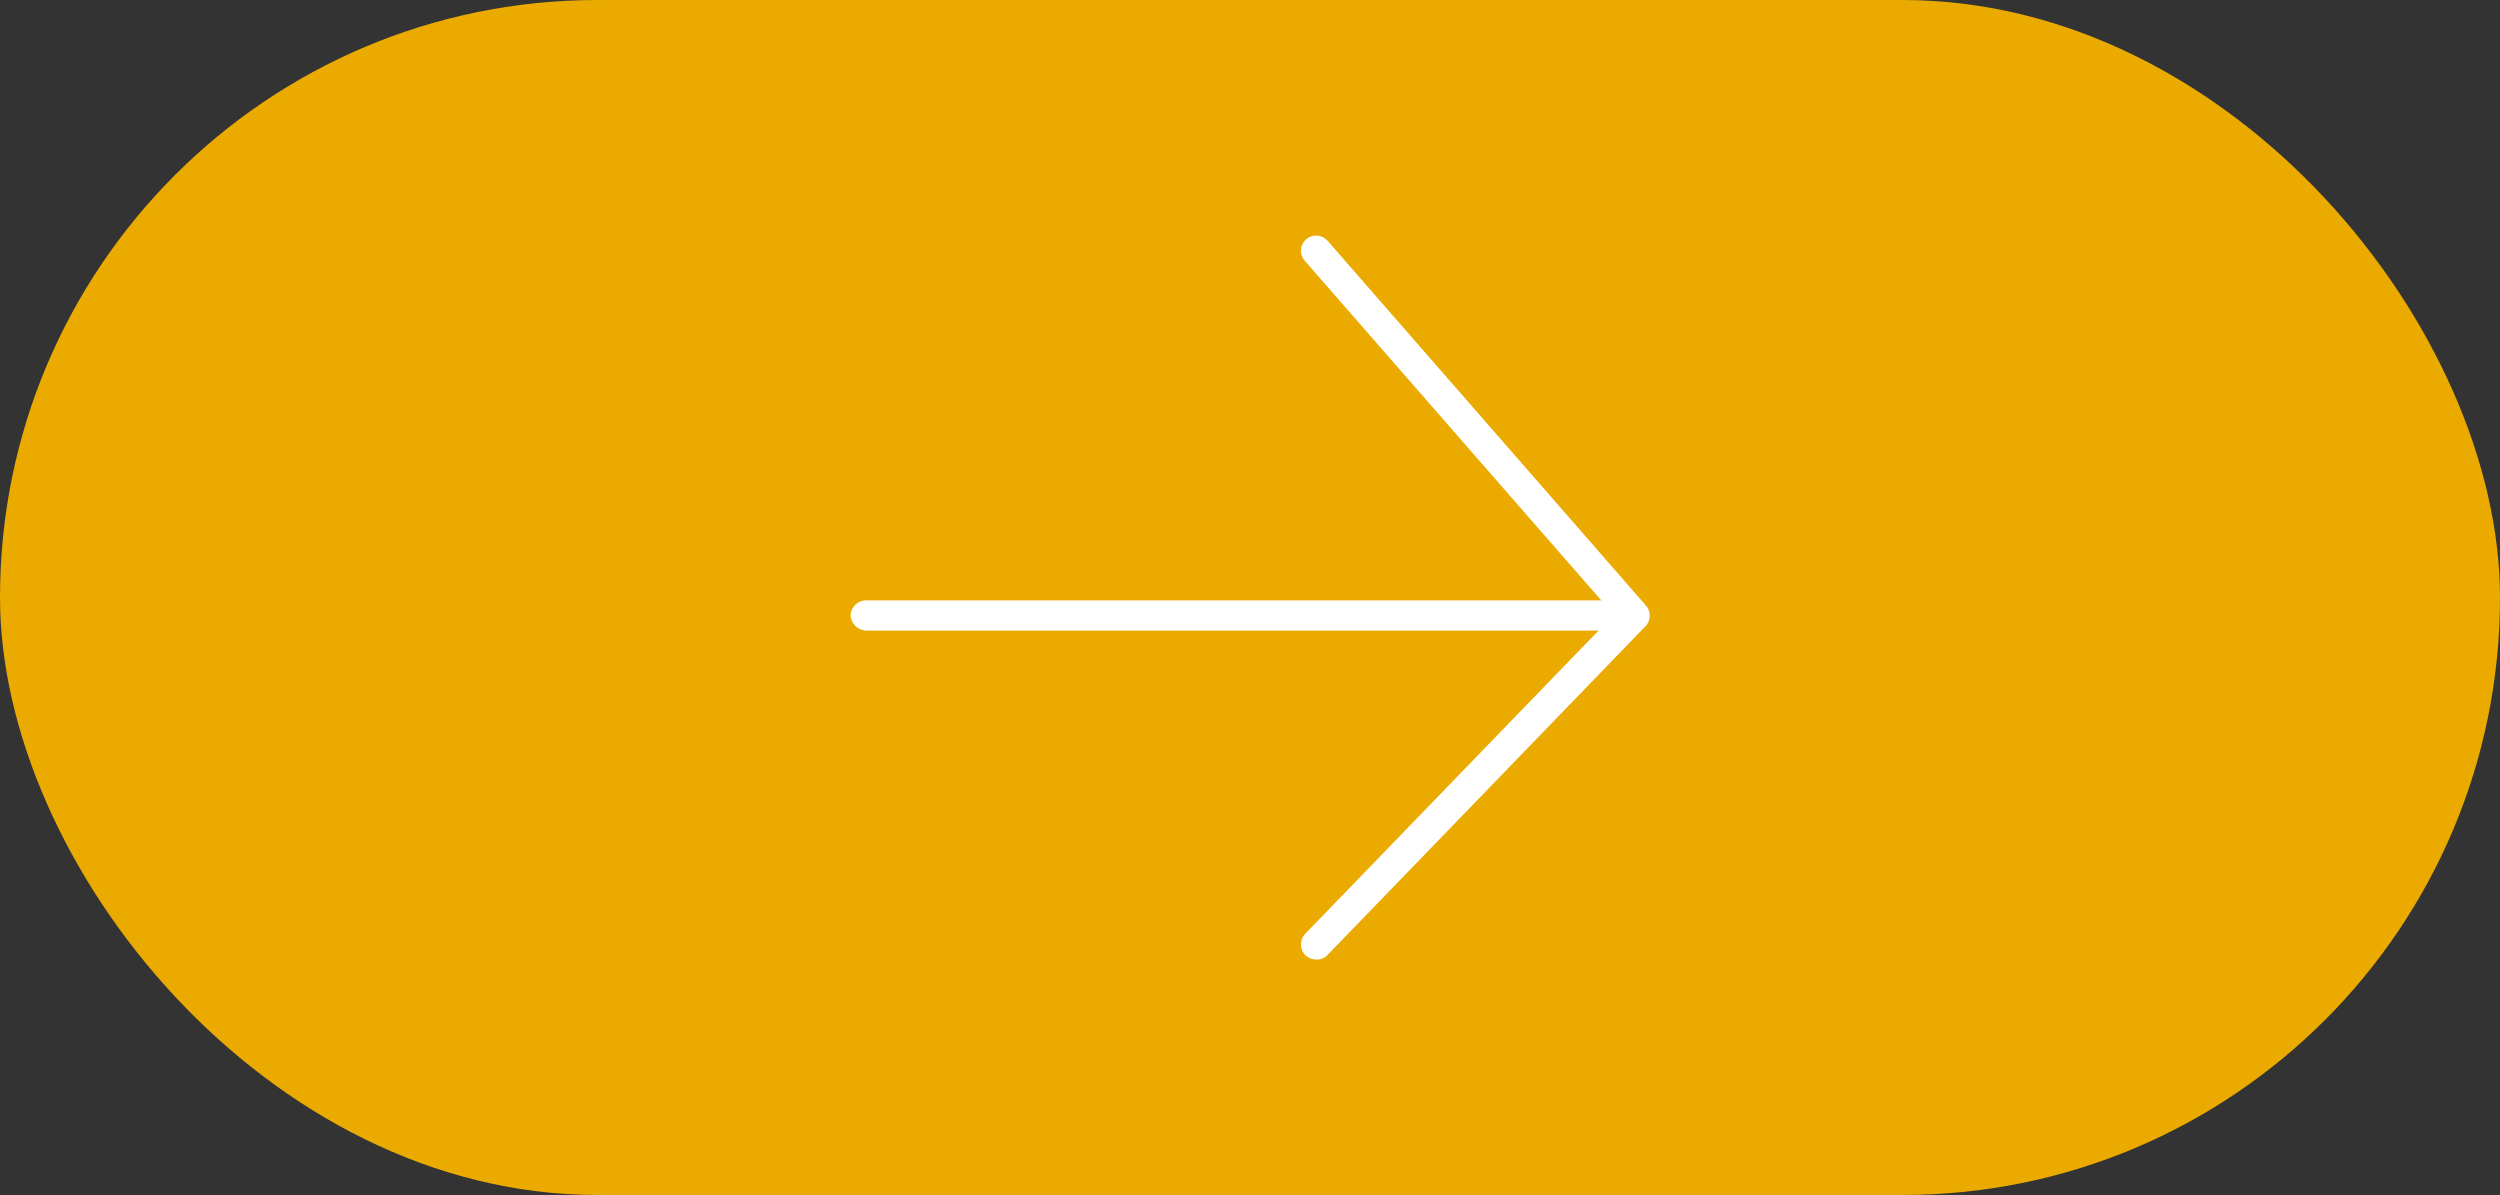<svg xmlns="http://www.w3.org/2000/svg" viewBox="0 0 69.54 33.24"><rect x="0" y="0" width="69.54" height="33.24" fill="#333333" stroke="none"/><defs><style>.cls-1{fill:#eaaa00;}.cls-2{fill:#fff;}</style></defs><title>seta-btn-amarela</title><g id="Layer_2" data-name="Layer 2"><g id="menu_PRINCIPAL" data-name="menu PRINCIPAL"><rect class="cls-1" width="69.54" height="33.24" rx="16.62"/><path class="cls-2" d="M44.59,17.54H24.13a.45.45,0,0,1-.47-.42.44.44,0,0,1,.47-.42H44.59a.44.44,0,0,1,.47.42A.45.45,0,0,1,44.59,17.54Z"/><path class="cls-2" d="M36.61,26.69a.44.44,0,0,1-.3-.12.43.43,0,0,1,0-.6l8.58-8.87L36.29,7.25a.42.42,0,0,1,.64-.55l8.85,10.14a.43.43,0,0,1,0,.57l-8.85,9.15A.39.39,0,0,1,36.61,26.69Z"/></g></g></svg>
